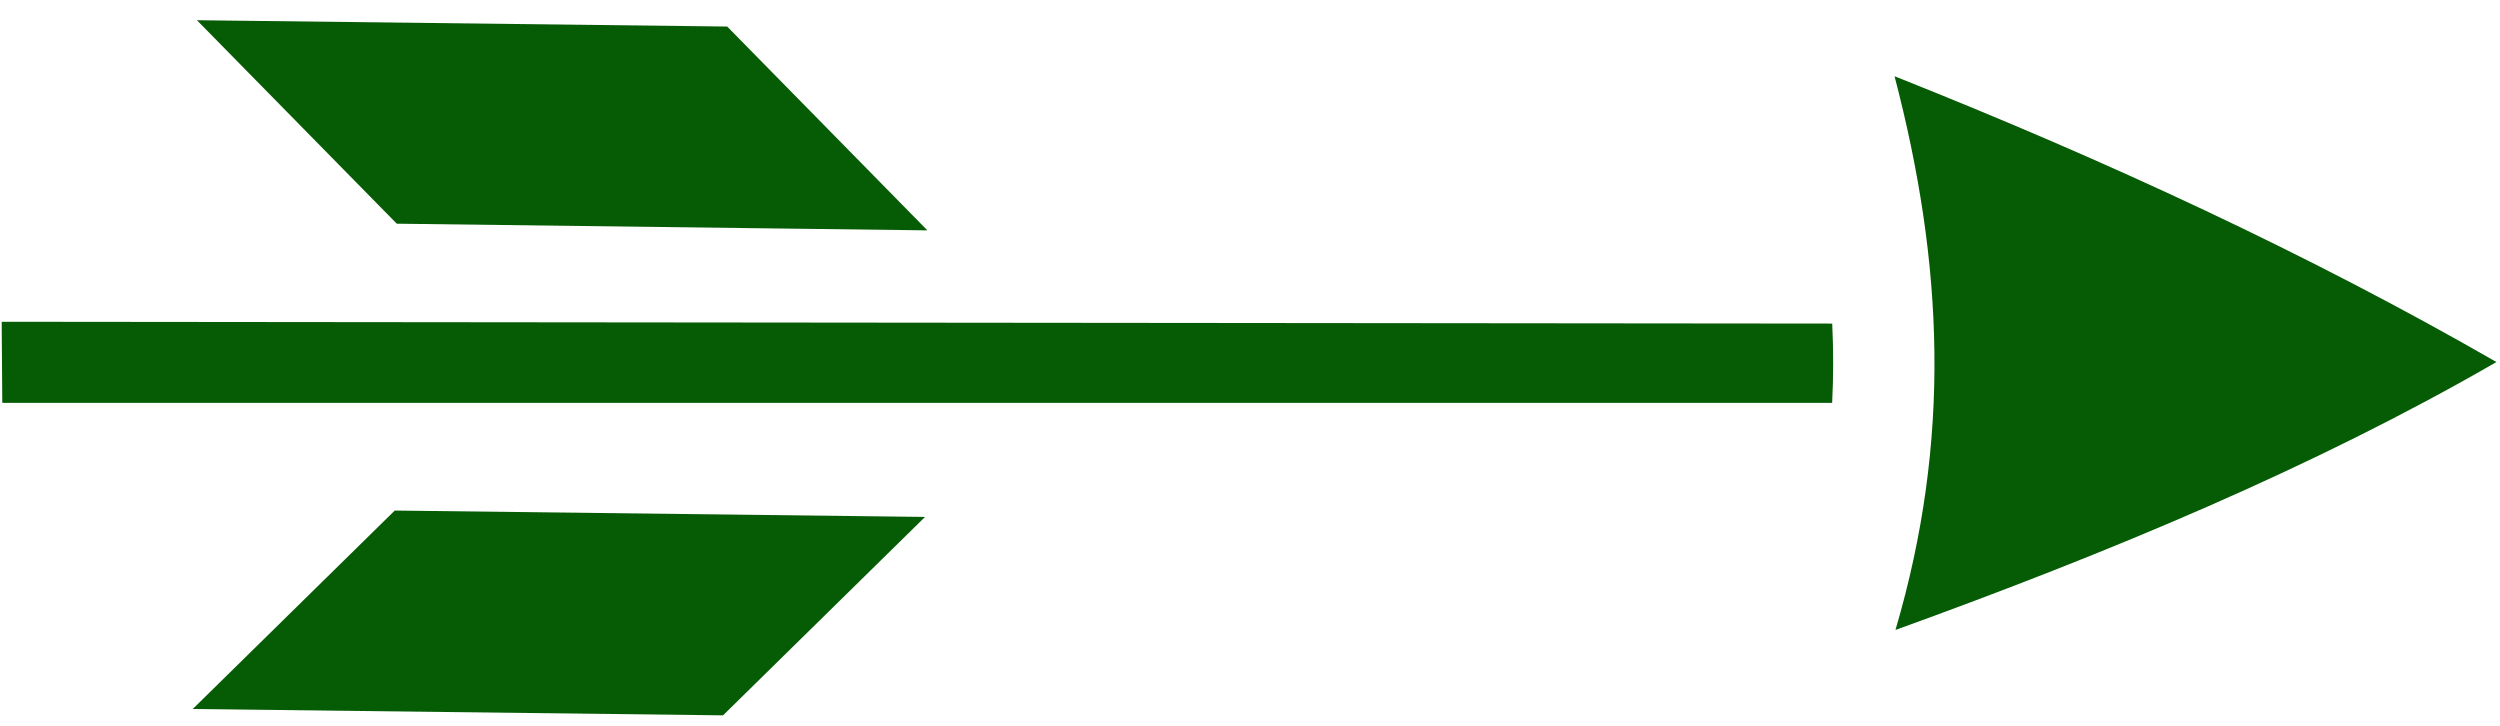 <?xml version="1.0" encoding="UTF-8"?> <svg xmlns="http://www.w3.org/2000/svg" width="117" height="34" viewBox="0 0 117 34" fill="none"><path d="M116.834 16.943C108.072 11.904 98.606 7.518 88.665 3.569C90.954 12.328 91.334 20.557 88.708 29.482C98.718 25.861 108.297 21.874 116.834 16.943ZM85.748 15.143L0.079 15.059L0.107 18.854L85.745 18.854C85.808 17.616 85.807 16.382 85.748 15.143ZM34.033 1.242L9.215 0.946L18.569 10.469L43.402 10.781L34.033 1.242ZM43.293 24.192L18.474 23.894L9.02 33.181L33.838 33.478L43.293 24.192Z" fill="#065C05"></path></svg> 